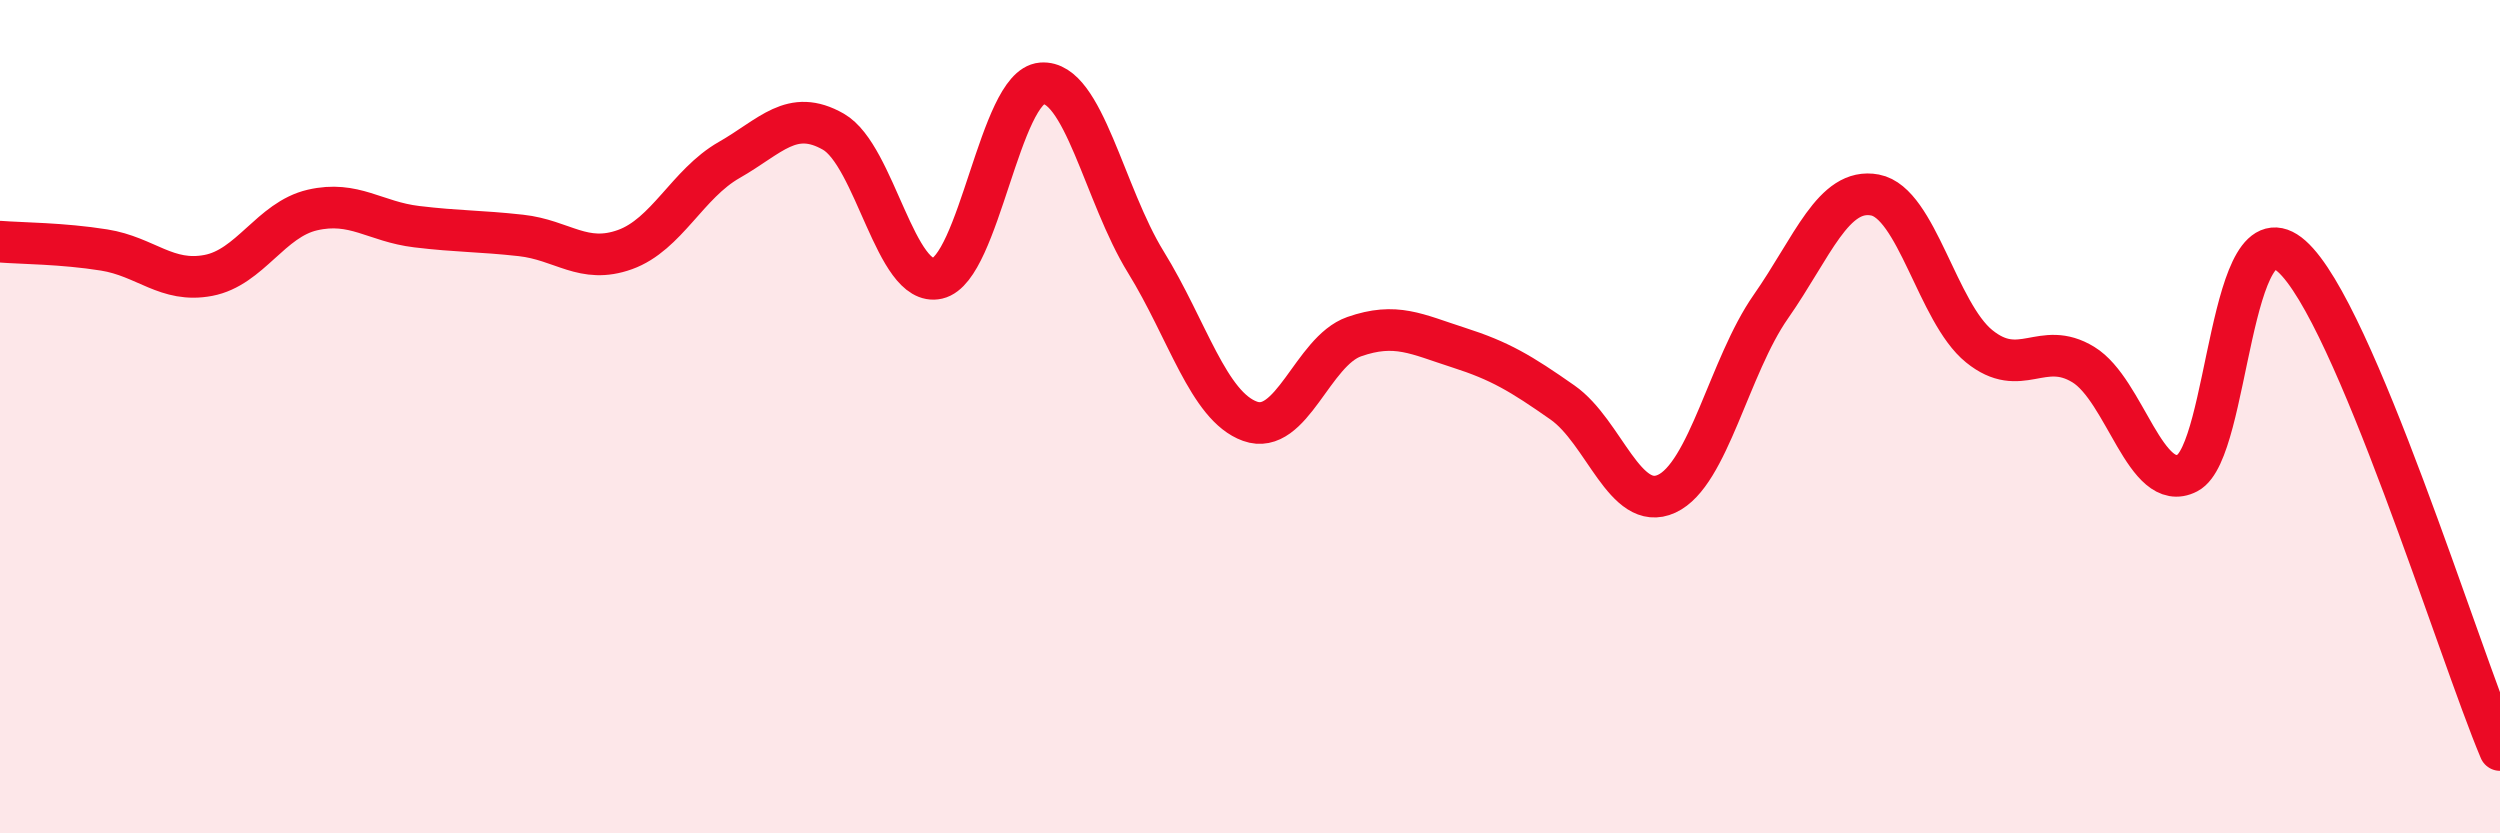 
    <svg width="60" height="20" viewBox="0 0 60 20" xmlns="http://www.w3.org/2000/svg">
      <path
        d="M 0,5.8 C 0.5,5.84 1.5,5.84 2.5,6 C 3.5,6.16 4,6.8 5,6.61 C 6,6.42 6.5,5.27 7.5,5.04 C 8.5,4.81 9,5.32 10,5.44 C 11,5.56 11.5,5.54 12.5,5.65 C 13.5,5.76 14,6.35 15,5.99 C 16,5.63 16.5,4.41 17.5,3.84 C 18.5,3.27 19,2.59 20,3.16 C 21,3.73 21.5,6.91 22.5,6.68 C 23.5,6.45 24,2.08 25,2 C 26,1.92 26.5,4.67 27.5,6.29 C 28.5,7.91 29,9.75 30,10.11 C 31,10.47 31.5,8.43 32.5,8.08 C 33.5,7.73 34,8.02 35,8.34 C 36,8.66 36.5,8.96 37.5,9.66 C 38.5,10.36 39,12.31 40,11.85 C 41,11.39 41.5,8.79 42.5,7.36 C 43.5,5.93 44,4.49 45,4.68 C 46,4.87 46.5,7.5 47.5,8.31 C 48.5,9.12 49,8.14 50,8.75 C 51,9.36 51.5,11.87 52.5,11.35 C 53.5,10.83 53.5,4.82 55,6.15 C 56.5,7.48 59,15.63 60,18L60 20L0 20Z"
        fill="#EB0A25"
        opacity="0.1"
        stroke-linecap="round"
        stroke-linejoin="round"
      />
      <path
        d="M 0,5.8 C 0.5,5.84 1.5,5.84 2.5,6 C 3.5,6.16 4,6.8 5,6.61 C 6,6.42 6.5,5.27 7.5,5.04 C 8.5,4.81 9,5.32 10,5.44 C 11,5.56 11.5,5.54 12.5,5.65 C 13.5,5.76 14,6.35 15,5.99 C 16,5.63 16.5,4.41 17.5,3.84 C 18.5,3.27 19,2.59 20,3.16 C 21,3.73 21.5,6.91 22.5,6.68 C 23.5,6.45 24,2.08 25,2 C 26,1.92 26.5,4.67 27.5,6.29 C 28.5,7.91 29,9.75 30,10.11 C 31,10.47 31.5,8.43 32.5,8.08 C 33.5,7.73 34,8.02 35,8.34 C 36,8.66 36.5,8.96 37.5,9.66 C 38.5,10.36 39,12.31 40,11.85 C 41,11.39 41.5,8.79 42.5,7.36 C 43.5,5.93 44,4.49 45,4.68 C 46,4.87 46.5,7.5 47.5,8.31 C 48.5,9.12 49,8.14 50,8.75 C 51,9.36 51.5,11.87 52.5,11.35 C 53.5,10.83 53.5,4.82 55,6.15 C 56.5,7.48 59,15.63 60,18"
        stroke="#EB0A25"
        stroke-width="1"
        fill="none"
        stroke-linecap="round"
        stroke-linejoin="round"
      />
    </svg>
  